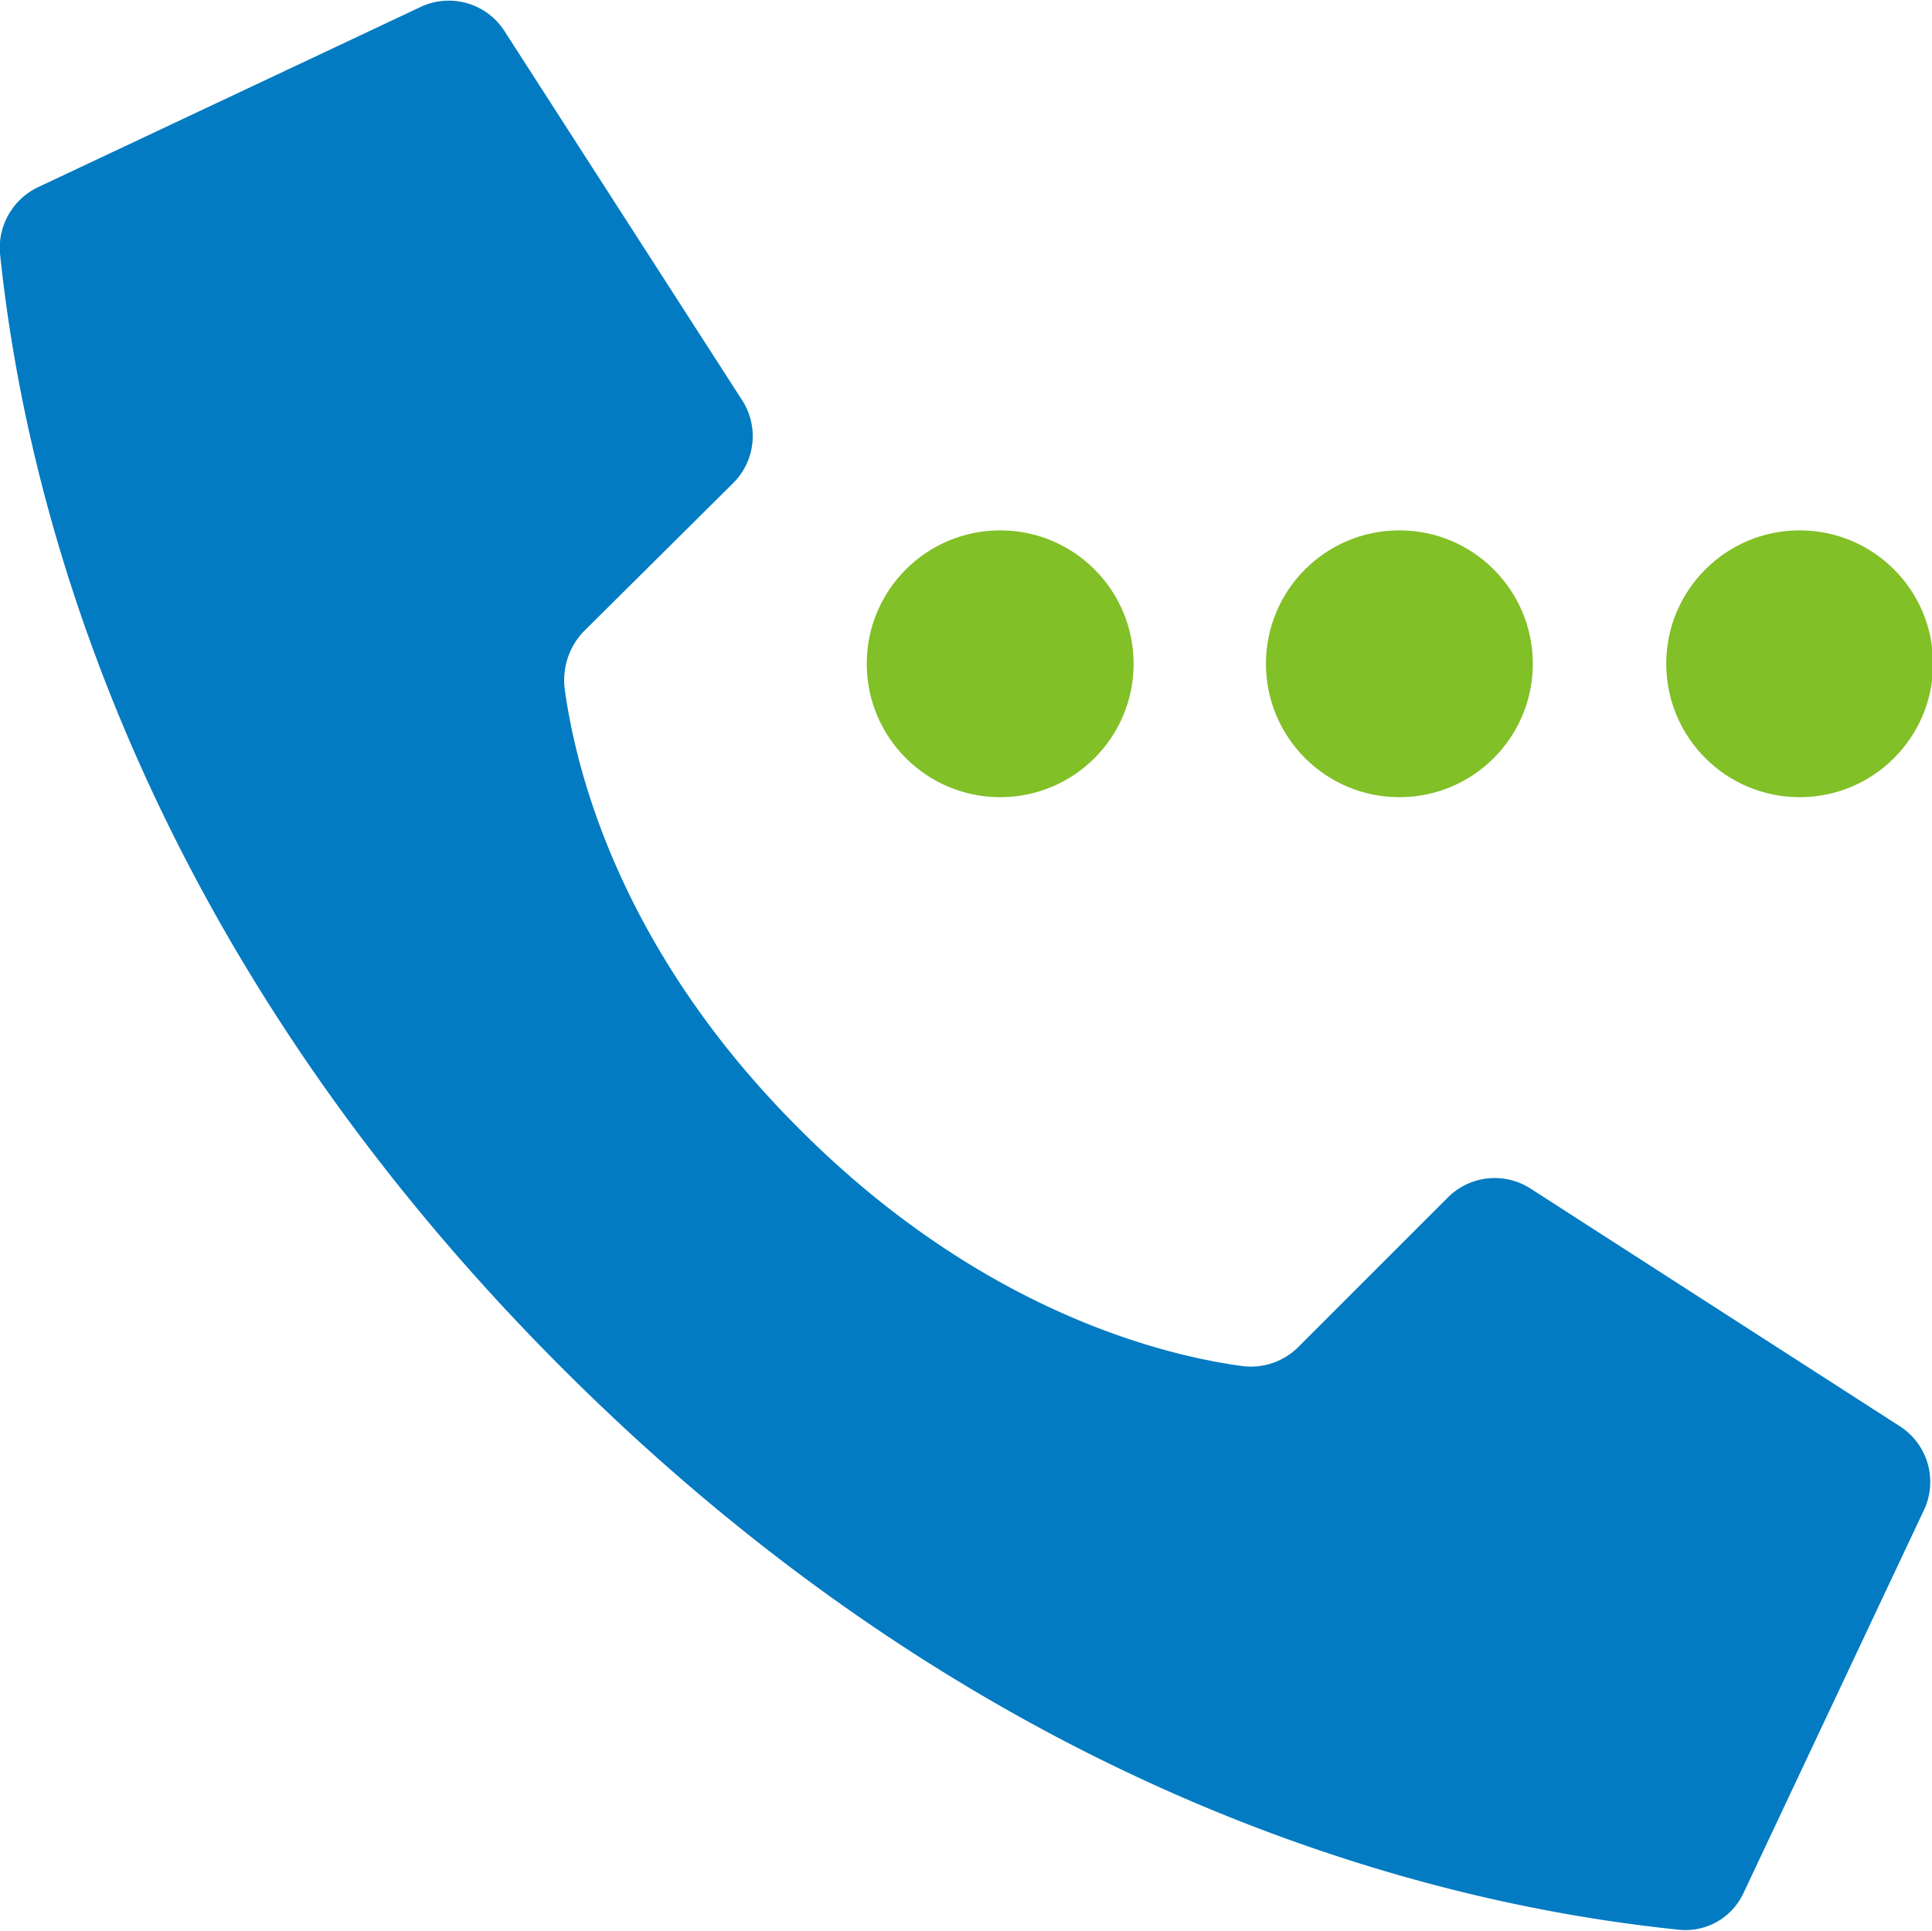 <svg id="Ebene_7" data-name="Ebene 7" xmlns="http://www.w3.org/2000/svg" viewBox="0 0 175.2 175.1"><defs><style>.cls-1{fill:#81c027}</style></defs><g id="Page-1"><g id="_038---Calling" data-name="038---Calling"><circle id="Oval" class="cls-1" cx="126.9" cy="60.2" r="12.1"/><circle id="Oval-2" data-name="Oval" class="cls-1" cx="163.2" cy="60.2" r="12.1"/><circle id="Oval-3" data-name="Oval" class="cls-1" cx="90.7" cy="60.2" r="12.1"/><path id="Shape" d="M226.5 274c-16.8-16.7-20.5-33.4-21.4-40.1a6.4 6.4 0 011.7-5.1l13.6-13.5a6 6 0 00.8-7.5l-21.5-33.4a6 6 0 00-7.8-2.2l-34.6 16.3a6.1 6.1 0 00-3.4 6c1.8 17.2 9.4 59.5 51 101.1s83.9 49.1 101.1 50.9a5.8 5.8 0 006-3.3l16.3-34.6a6 6 0 00-2.2-7.8l-33.4-21.5a6 6 0 00-7.5.8l-13.5 13.5a6.1 6.1 0 01-5.1 1.8c-6.7-.9-23.4-4.7-40.1-21.4z" transform="translate(-153.9 -171.5)" fill="#027bc2"/></g></g></svg>